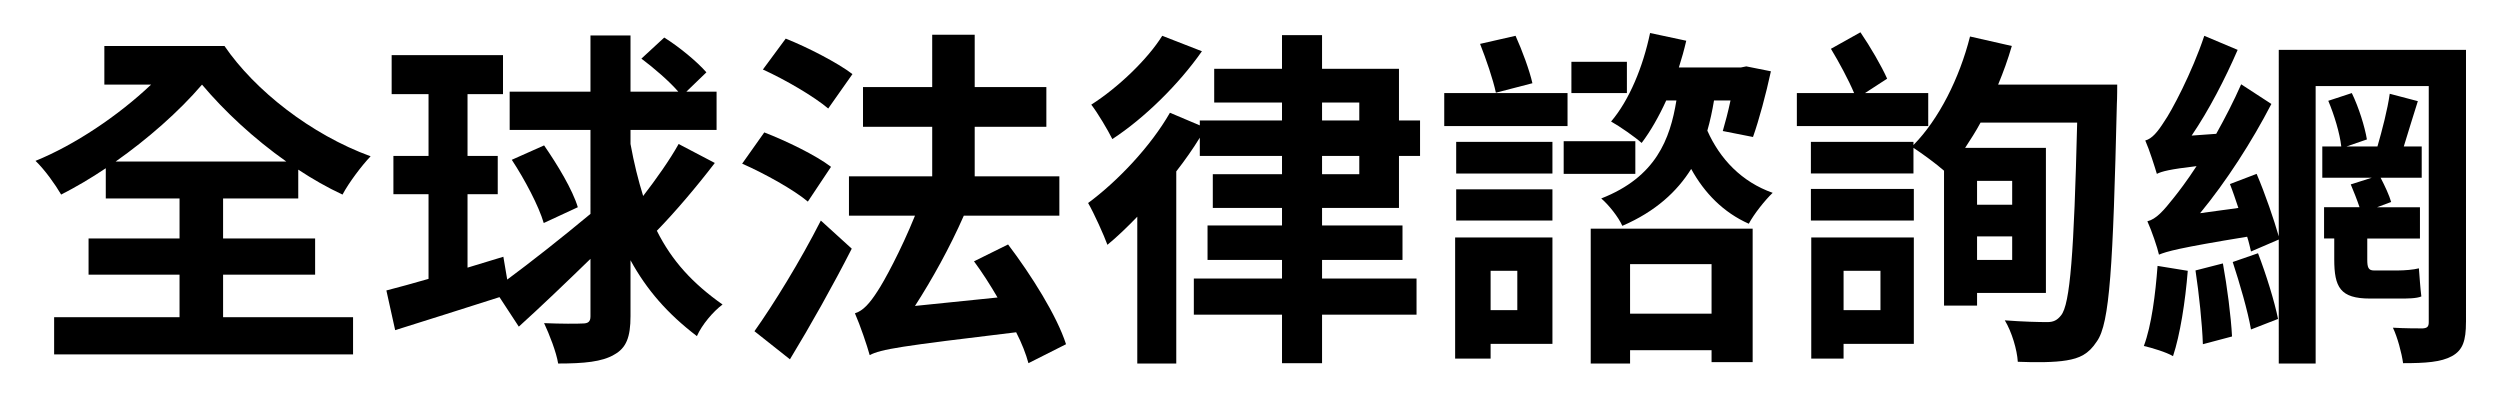 <?xml version="1.0" encoding="utf-8"?>
<!-- Generator: Adobe Illustrator 16.0.0, SVG Export Plug-In . SVG Version: 6.00 Build 0)  -->
<!DOCTYPE svg PUBLIC "-//W3C//DTD SVG 1.1//EN" "http://www.w3.org/Graphics/SVG/1.1/DTD/svg11.dtd">
<svg version="1.1" id="圖層_1" xmlns="http://www.w3.org/2000/svg" xmlns:xlink="http://www.w3.org/1999/xlink" x="0px" y="0px"
	 width="301.684px" height="48.018px" viewBox="0 0 301.684 48.018" enable-background="new 0 0 301.684 48.018"
	 xml:space="preserve">
<g>
	<path d="M26.921,38.274h15.684v4.493H6.532v-4.493h15.133v-5.129H10.687v-4.366h10.979v-4.832h-8.901v-3.646
		C10.941,21.53,9.118,22.59,7.38,23.48c-0.721-1.229-1.95-2.967-3.095-4.069c4.705-1.908,9.961-5.426,13.946-9.199h-5.638V5.55
		h14.497c3.646,5.341,10.428,10.682,17.634,13.31c-1.06,1.102-2.628,3.179-3.391,4.621c-1.822-0.848-3.603-1.865-5.341-3.01v3.476
		h-9.071v4.832h11.106v4.366H26.921V38.274z M34.551,19.495c-3.899-2.755-7.418-6.019-10.173-9.283
		c-2.797,3.264-6.57,6.57-10.427,9.283H34.551z"/>
	<path d="M86.259,19.665c-2.204,2.882-4.875,6.019-6.994,8.181c1.823,3.646,4.324,6.358,7.927,8.901
		c-1.145,0.848-2.501,2.459-3.094,3.815c-3.561-2.713-6.062-5.596-8.012-9.156v6.74c0,2.543-0.509,3.857-1.992,4.662
		c-1.441,0.848-3.603,1.06-6.74,1.06c-0.212-1.356-1.06-3.518-1.696-4.874c2.035,0.085,4.027,0.085,4.663,0.042
		c0.636,0,0.933-0.212,0.933-0.848v-6.952c-2.967,2.883-6.02,5.808-8.647,8.182l-2.332-3.561c-4.366,1.398-8.944,2.84-12.589,3.984
		l-1.06-4.79c1.484-0.382,3.179-0.848,5.087-1.398V23.438h-4.239v-4.621h4.239v-7.46h-4.451V6.652h13.437v4.705h-4.281v7.46h3.646
		v4.621h-3.646v8.859l4.324-1.314l0.466,2.755c2.755-2.034,6.528-5.002,10.046-7.927V15.68h-9.75v-4.62h9.75V4.278h4.832v6.782
		h5.765c-1.102-1.272-2.925-2.84-4.451-3.985l2.755-2.543c1.78,1.103,3.985,2.925,5.087,4.197l-2.417,2.332h3.646v4.62H76.086v1.696
		c0.424,2.331,0.933,4.366,1.526,6.273c1.568-2.035,3.222-4.366,4.281-6.273L86.259,19.665z M65.658,17.546
		c1.611,2.332,3.434,5.341,4.069,7.46l-4.112,1.907c-0.593-2.035-2.289-5.256-3.857-7.63L65.658,17.546z"/>
	<path d="M97.486,24.328c-1.653-1.399-5.214-3.391-7.927-4.578l2.67-3.772c2.628,1.017,6.231,2.755,8.054,4.154L97.486,24.328z
		 M91.042,39.969c2.289-3.222,5.511-8.436,8.012-13.353l3.73,3.392c-2.247,4.408-4.96,9.24-7.46,13.353L91.042,39.969z
		 M99.944,13.095c-1.695-1.441-5.171-3.476-7.884-4.706l2.755-3.73c2.67,1.06,6.273,2.925,8.054,4.281L99.944,13.095z
		 M124.106,43.826c-0.296-1.102-0.805-2.416-1.483-3.73c-14.116,1.696-16.277,2.035-17.676,2.756
		c-0.297-1.103-1.145-3.604-1.78-5.045c0.975-0.296,1.78-1.187,2.755-2.713c0.763-1.145,2.797-4.874,4.493-9.071h-7.969v-4.747
		h10.046v-5.977h-8.351v-4.79h8.351V4.193h5.129v6.316h8.647v4.79h-8.647v5.977h10.216v4.747h-11.53
		c-1.696,3.857-3.815,7.673-5.892,10.895l9.961-1.018c-0.89-1.526-1.865-3.052-2.84-4.366l4.112-2.034
		c2.798,3.688,5.892,8.604,6.994,12.038L124.106,43.826z"/>
	<path d="M159.537,25.091v2.119h9.707v4.154h-9.707v2.246h11.402v4.366h-11.402v5.85h-4.832v-5.85h-10.641v-4.366h10.641v-2.246
		h-8.987V27.21h8.987v-2.119h-8.352v-4.069h8.352v-2.205h-9.92v-2.204c-0.805,1.314-1.78,2.713-2.84,4.069v23.186h-4.705V26.151
		c-1.229,1.271-2.417,2.416-3.603,3.391c-0.382-1.06-1.611-3.814-2.332-5.044c3.561-2.628,7.545-6.825,9.876-10.894l3.603,1.526
		v-0.594h9.92v-2.162h-8.182V8.305h8.182V4.236h4.832v4.069h9.283v6.231h2.543v4.281h-2.543v6.274H159.537z M145.04,6.185
		c-2.755,3.942-6.909,8.054-10.809,10.597c-0.551-1.102-1.78-3.179-2.543-4.154c3.264-2.077,6.825-5.511,8.563-8.309L145.04,6.185z
		 M159.537,14.536h4.493v-2.162h-4.493V14.536z M159.537,21.022h4.493v-2.205h-4.493V21.022z"/>
	<path d="M189.16,15.214h-14.878V11.23h14.878V15.214z M187.338,41.495h-7.461v1.78h-4.281V28.652h11.742V41.495z M175.723,17.122
		h11.615v3.815h-11.615V17.122z M175.723,22.844h11.615v3.772h-11.615V22.844z M180.513,11.187
		c-0.339-1.611-1.187-4.069-1.907-5.892l4.281-0.975c0.806,1.781,1.695,4.197,2.035,5.723L180.513,11.187z M179.877,32.678v4.748
		h3.222v-4.748H179.877z M197.342,20.979h-8.647v-3.942h8.647V20.979z M196.324,11.23h-6.697V7.457h6.697V11.23z M191.958,27.591
		h19.541v16.108h-4.959v-1.441h-9.834v1.61h-4.748V27.591z M206.837,12.12c-0.212,1.271-0.467,2.458-0.806,3.646
		c1.526,3.434,4.154,6.188,7.884,7.503c-0.932,0.89-2.246,2.542-2.882,3.73c-3.052-1.356-5.341-3.688-6.952-6.613
		c-1.695,2.713-4.281,5.129-8.308,6.867c-0.467-1.06-1.653-2.543-2.544-3.306c6.613-2.586,8.309-7.164,9.071-11.827h-1.229
		c-0.89,1.95-1.907,3.73-2.967,5.129c-0.806-0.721-2.628-1.992-3.688-2.585c2.204-2.586,3.857-6.613,4.705-10.682l4.366,0.933
		c-0.255,1.102-0.552,2.162-0.891,3.222h7.503l0.636-0.127l2.967,0.593c-0.593,2.755-1.44,5.892-2.161,7.927l-3.646-0.72
		c0.297-1.018,0.636-2.289,0.933-3.688H206.837z M196.706,31.873v5.977h9.834v-5.977H196.706z"/>
	<path d="M232.687,15.214h-15.854V11.23h6.909c-0.678-1.611-1.822-3.73-2.797-5.341l3.561-1.992
		c1.187,1.738,2.543,4.069,3.222,5.596l-2.671,1.738h7.63V15.214z M255.492,10.212c0,0,0,1.738-0.043,2.332
		c-0.466,19.542-0.848,26.493-2.416,28.655c-1.018,1.568-2.119,2.034-3.646,2.289c-1.483,0.254-3.73,0.254-5.892,0.169
		c-0.085-1.44-0.721-3.603-1.568-5.001c2.204,0.169,4.154,0.212,5.129,0.212c0.721,0,1.187-0.212,1.653-0.806
		c1.102-1.314,1.568-7.545,1.949-23.271h-11.656c-0.594,1.102-1.229,2.077-1.865,3.052h9.749v17.506h-8.308v1.525h-3.985V20.597
		c-0.975-0.848-2.585-2.035-3.688-2.755v3.094h-12.378v-3.815h12.378v0.381c3.052-3.094,5.553-8.054,6.825-13.098l5.044,1.145
		c-0.467,1.611-1.018,3.137-1.653,4.663H255.492z M218.528,22.802h12.421v3.814h-12.421V22.802z M230.949,41.495h-8.479v1.78h-3.899
		V28.652h12.378V41.495z M222.471,32.678v4.748h4.451v-4.748H222.471z M238.579,21.827v2.882h4.238v-2.882H238.579z M242.817,31.365
		v-2.841h-4.238v2.841H242.817z"/>
	<path d="M264.006,32.678c-0.297,3.73-0.933,7.758-1.78,10.301c-0.763-0.467-2.586-1.018-3.519-1.229
		c0.933-2.501,1.399-6.273,1.653-9.664L264.006,32.678z M297.578,38.867c0,2.246-0.382,3.391-1.695,4.111
		c-1.314,0.721-3.18,0.848-5.893,0.848c-0.169-1.229-0.678-3.137-1.229-4.281c1.441,0.085,3.053,0.085,3.604,0.085
		c0.551-0.043,0.721-0.212,0.721-0.763V10.382h-13.649v33.486h-4.451V28.906l-3.349,1.441c-0.127-0.509-0.254-1.145-0.466-1.78
		c-8.309,1.356-9.707,1.78-10.64,2.162c-0.17-0.806-0.891-2.925-1.399-4.027c1.061-0.254,1.95-1.271,3.222-2.882
		c0.509-0.636,1.526-1.95,2.713-3.772c-3.264,0.381-4.196,0.636-4.79,0.933c-0.254-0.848-0.89-2.883-1.398-4.027
		c0.806-0.212,1.483-1.018,2.289-2.289c0.848-1.187,3.349-5.892,4.832-10.343l4.027,1.696c-1.526,3.518-3.476,7.291-5.553,10.343
		l2.967-0.212c1.06-1.907,2.119-3.942,3.01-5.977l3.646,2.374c-2.374,4.578-5.426,9.326-8.605,13.183l4.621-0.636
		c-0.34-1.018-0.679-2.035-1.018-2.883l3.222-1.229c1.018,2.374,2.119,5.595,2.67,7.544V6.016h22.594V38.867z M268.245,31.788
		c0.509,2.798,0.975,6.358,1.102,8.816l-3.518,0.933c-0.085-2.458-0.467-6.104-0.891-8.901L268.245,31.788z M272.483,30.559
		c0.976,2.543,1.992,5.808,2.417,7.927l-3.265,1.271c-0.381-2.204-1.356-5.553-2.204-8.139L272.483,30.559z M289.439,32.636
		c0.678,0,1.822-0.085,2.458-0.255c0.085,1.018,0.17,2.459,0.297,3.392c-0.593,0.254-1.695,0.254-2.628,0.254h-3.561
		c-3.604,0-4.323-1.356-4.323-4.747v-2.501h-1.229v-3.772h4.281c-0.297-0.89-0.721-1.95-1.06-2.755l2.543-0.805h-5.977v-3.773h2.289
		c-0.17-1.568-0.848-3.815-1.568-5.51l2.84-0.933c0.848,1.738,1.568,4.069,1.822,5.595l-2.458,0.848h3.73
		c0.551-1.907,1.229-4.493,1.483-6.358l3.391,0.891c-0.593,1.822-1.187,3.857-1.695,5.468h2.162v3.773h-4.96
		c0.509,0.975,1.06,2.162,1.271,2.925l-1.695,0.636h5.172v3.772h-6.358v2.543c0,0.933,0.127,1.314,0.805,1.314H289.439z"/>
</g>
</svg>
